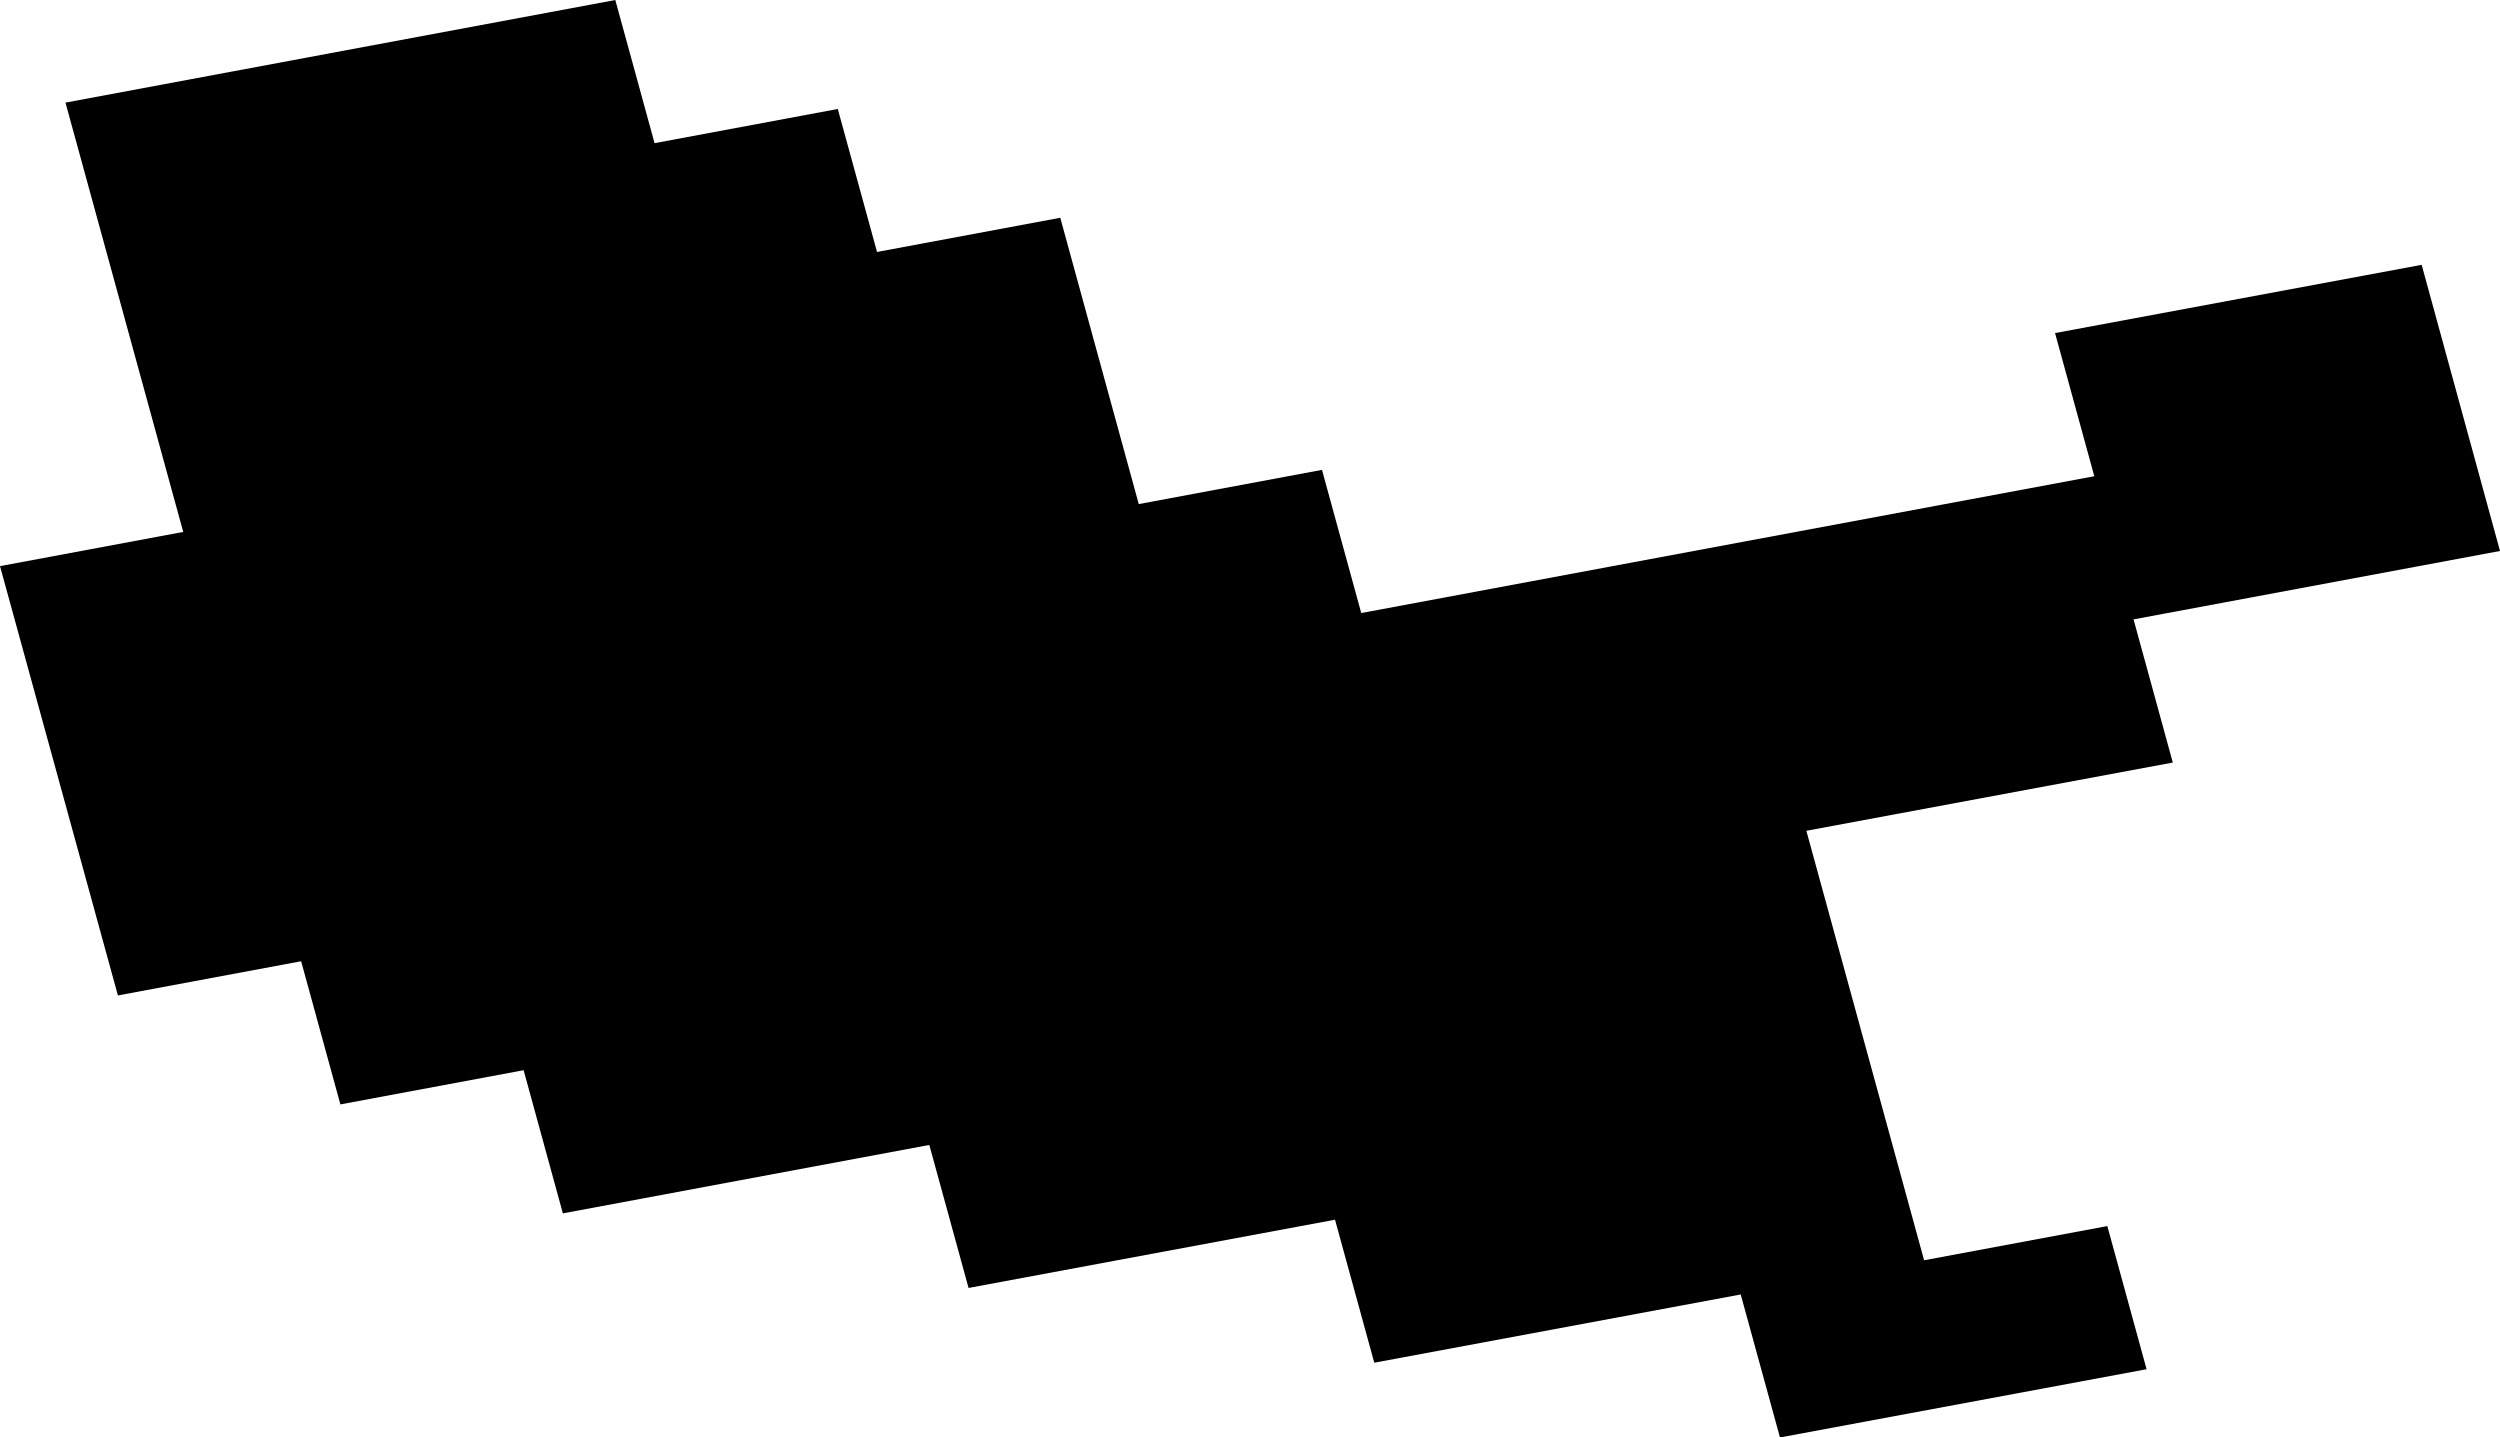 <svg width="1024" height="588.783" class="wof-locality" edtf:cessation="" edtf:inception="" id="wof-%!s(int64=101778253)" mz:is_ceased="-1" mz:is_current="1" mz:is_deprecated="-1" mz:is_superseded="0" mz:is_superseding="0" mz:latitude="38.962502" mz:longitude="-7.759967" mz:max_latitude="38.966585" mz:max_longitude="-7.748793" mz:min_latitude="38.957759" mz:min_longitude="-7.764143" mz:uri="https://data.whosonfirst.org/101/778/253/101778253.geojson" viewBox="0 0 1024.00 588.78" wof:belongsto="102191581,1511679883,85633735,85687373" wof:country="PT" wof:id="101778253" wof:lastmodified="1690856202" wof:name="Cano" wof:parent_id="1511679883" wof:path="101/778/253/101778253.geojson" wof:placetype="locality" wof:repo="whosonfirst-data-admin-pt" wof:superseded_by="" wof:supersedes="" xmlns="http://www.w3.org/2000/svg" xmlns:edtf="x-urn:namespaces#edtf" xmlns:mz="x-urn:namespaces#mz" xmlns:wof="x-urn:namespaces#wof"><path d="M252.031 0,268.108 58.638,343.157 44.629,359.234 103.201,434.283 89.191,466.437 206.468,541.486 192.459,557.563 251.097,857.825 195.06,841.748 136.422,991.912 108.471,1024 225.68,873.902 253.699,889.979 312.337,739.882 340.288,788.113 516.203,863.162 502.194,879.239 560.832,729.075 588.783,712.998 530.212,562.9 558.163,546.823 499.592,396.725 527.543,380.648 468.972,230.55 496.99,214.473 438.352,139.424 452.361,123.347 393.723,48.298 407.732,0 231.884,75.049 217.875,26.817 42.027,252.031 0 Z"/></svg>